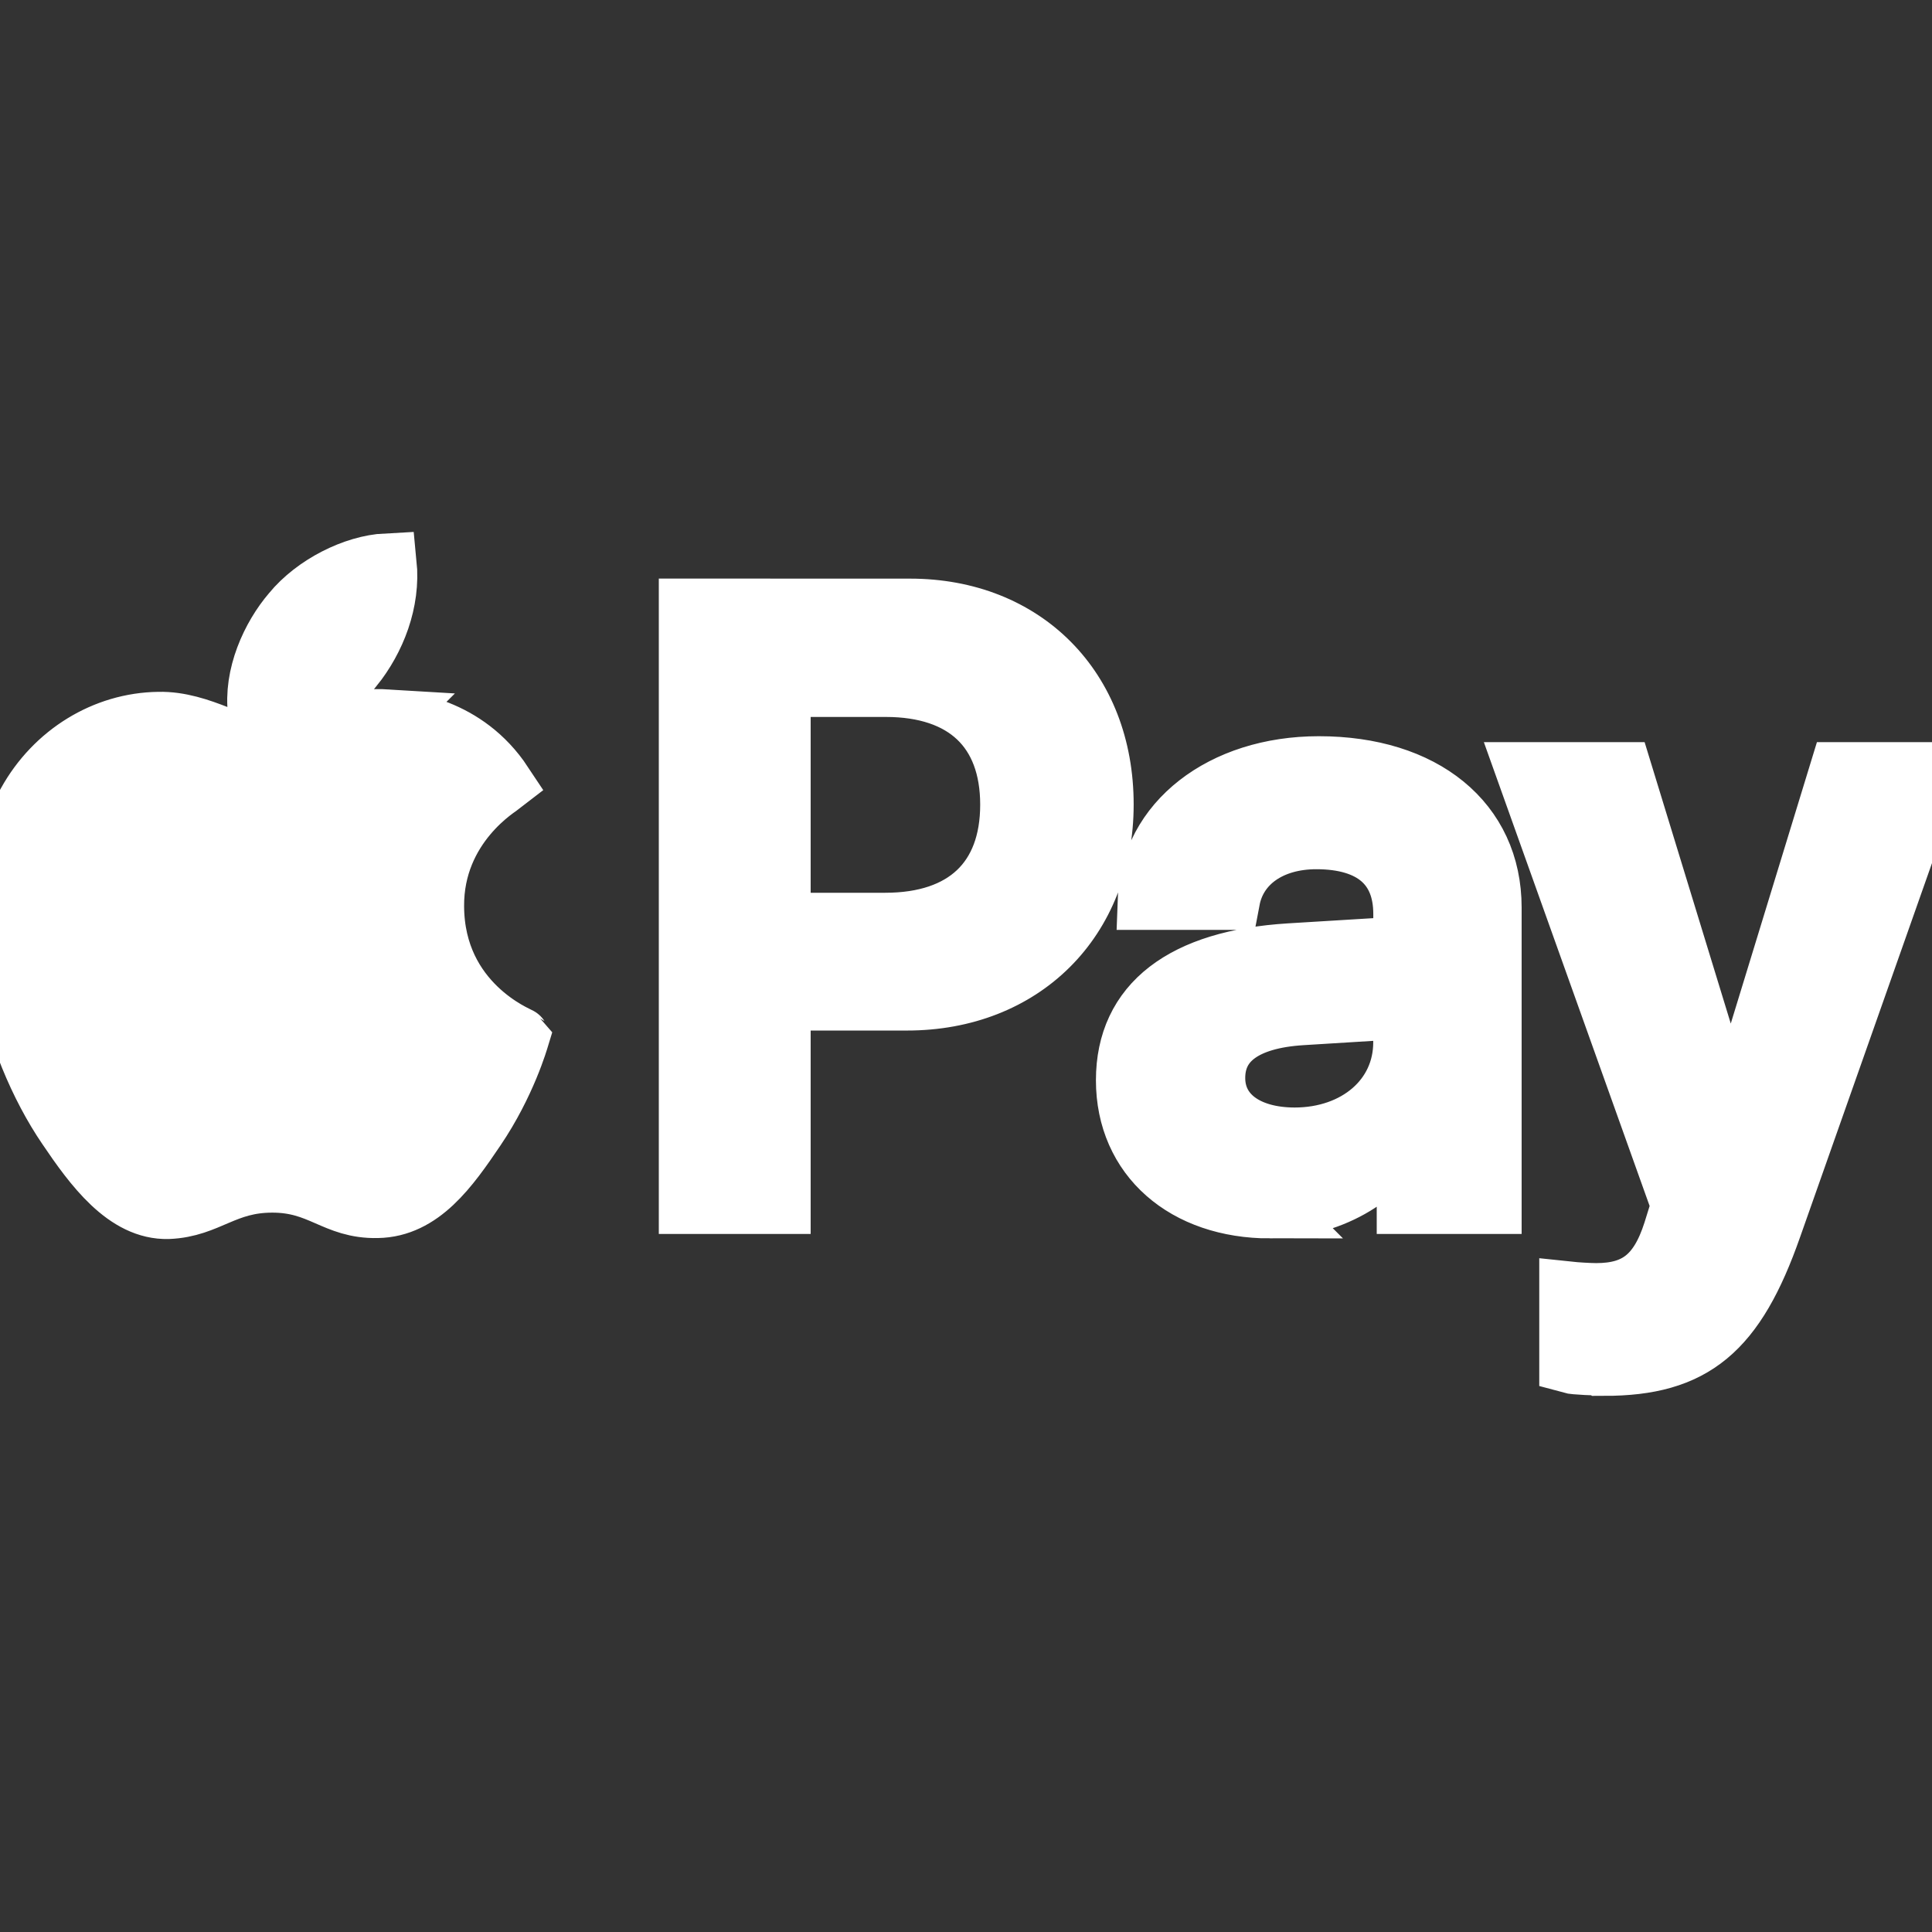 <!DOCTYPE svg PUBLIC "-//W3C//DTD SVG 1.1//EN" "http://www.w3.org/Graphics/SVG/1.1/DTD/svg11.dtd">
<!-- Uploaded to: SVG Repo, www.svgrepo.com, Transformed by: SVG Repo Mixer Tools -->
<svg fill="#ffffff" width="800px" height="800px" viewBox="0 0 32 32" xmlns="http://www.w3.org/2000/svg" stroke="#ffffff">
<rect x="0" y="0" width="32" height="32" fill="#333333" stroke="none"/>
<g id="SVGRepo_bgCarrier" stroke-width="0"/>
<g id="SVGRepo_tracerCarrier" stroke-linecap="round" stroke-linejoin="round"/>
<g id="SVGRepo_iconCarrier"> <path d="M5.849 11.047c-0.376 0.448-0.975 0.803-1.573 0.751-0.079-0.604 0.219-1.251 0.563-1.652 0.375-0.457 1.031-0.785 1.563-0.812 0.063 0.631-0.183 1.251-0.552 1.713zM6.396 11.917c-0.869-0.053-1.615 0.499-2.027 0.499-0.421 0-1.052-0.473-1.739-0.457-0.891 0.011-1.724 0.52-2.177 1.339-0.943 1.629-0.245 4.041 0.661 5.369 0.443 0.656 0.973 1.375 1.672 1.355 0.661-0.027 0.927-0.437 1.724-0.437 0.807 0 1.036 0.437 1.74 0.421 0.723-0.011 1.181-0.656 1.624-1.312 0.505-0.745 0.713-1.475 0.724-1.511-0.011-0.016-1.401-0.552-1.411-2.167-0.011-1.355 1.093-2 1.14-2.037-0.62-0.937-1.599-1.036-1.932-1.061zM11.412 10.083v9.855h1.515v-3.369h2.095c1.911 0 3.255-1.328 3.255-3.245 0-1.921-1.317-3.24-3.203-3.24zM12.927 11.375h1.745c1.312 0 2.063 0.708 2.063 1.953s-0.751 1.959-2.073 1.959h-1.735zM21.036 20.011c0.953 0 1.833-0.484 2.235-1.256h0.032v1.183h1.4v-4.907c0-1.416-1.124-2.337-2.859-2.337-1.604 0-2.792 0.932-2.833 2.208h1.359c0.115-0.609 0.667-1.005 1.433-1.005 0.927 0 1.443 0.437 1.443 1.24v0.541l-1.885 0.115c-1.761 0.109-2.709 0.833-2.709 2.099 0 1.276 0.98 2.12 2.385 2.12zM21.448 18.844c-0.808 0-1.323-0.391-1.323-0.989 0-0.62 0.495-0.985 1.437-1.043l1.683-0.104v0.557c0 0.923-0.776 1.579-1.803 1.579zM26.573 22.62c1.473 0 2.167-0.573 2.771-2.297l2.656-7.531h-1.536l-1.781 5.817h-0.032l-1.781-5.817h-1.583l2.563 7.172-0.136 0.437c-0.235 0.735-0.609 1.020-1.276 1.020-0.12 0-0.349-0.015-0.443-0.025v1.183c0.088 0.025 0.464 0.036 0.573 0.036z"/> </g>
</svg>